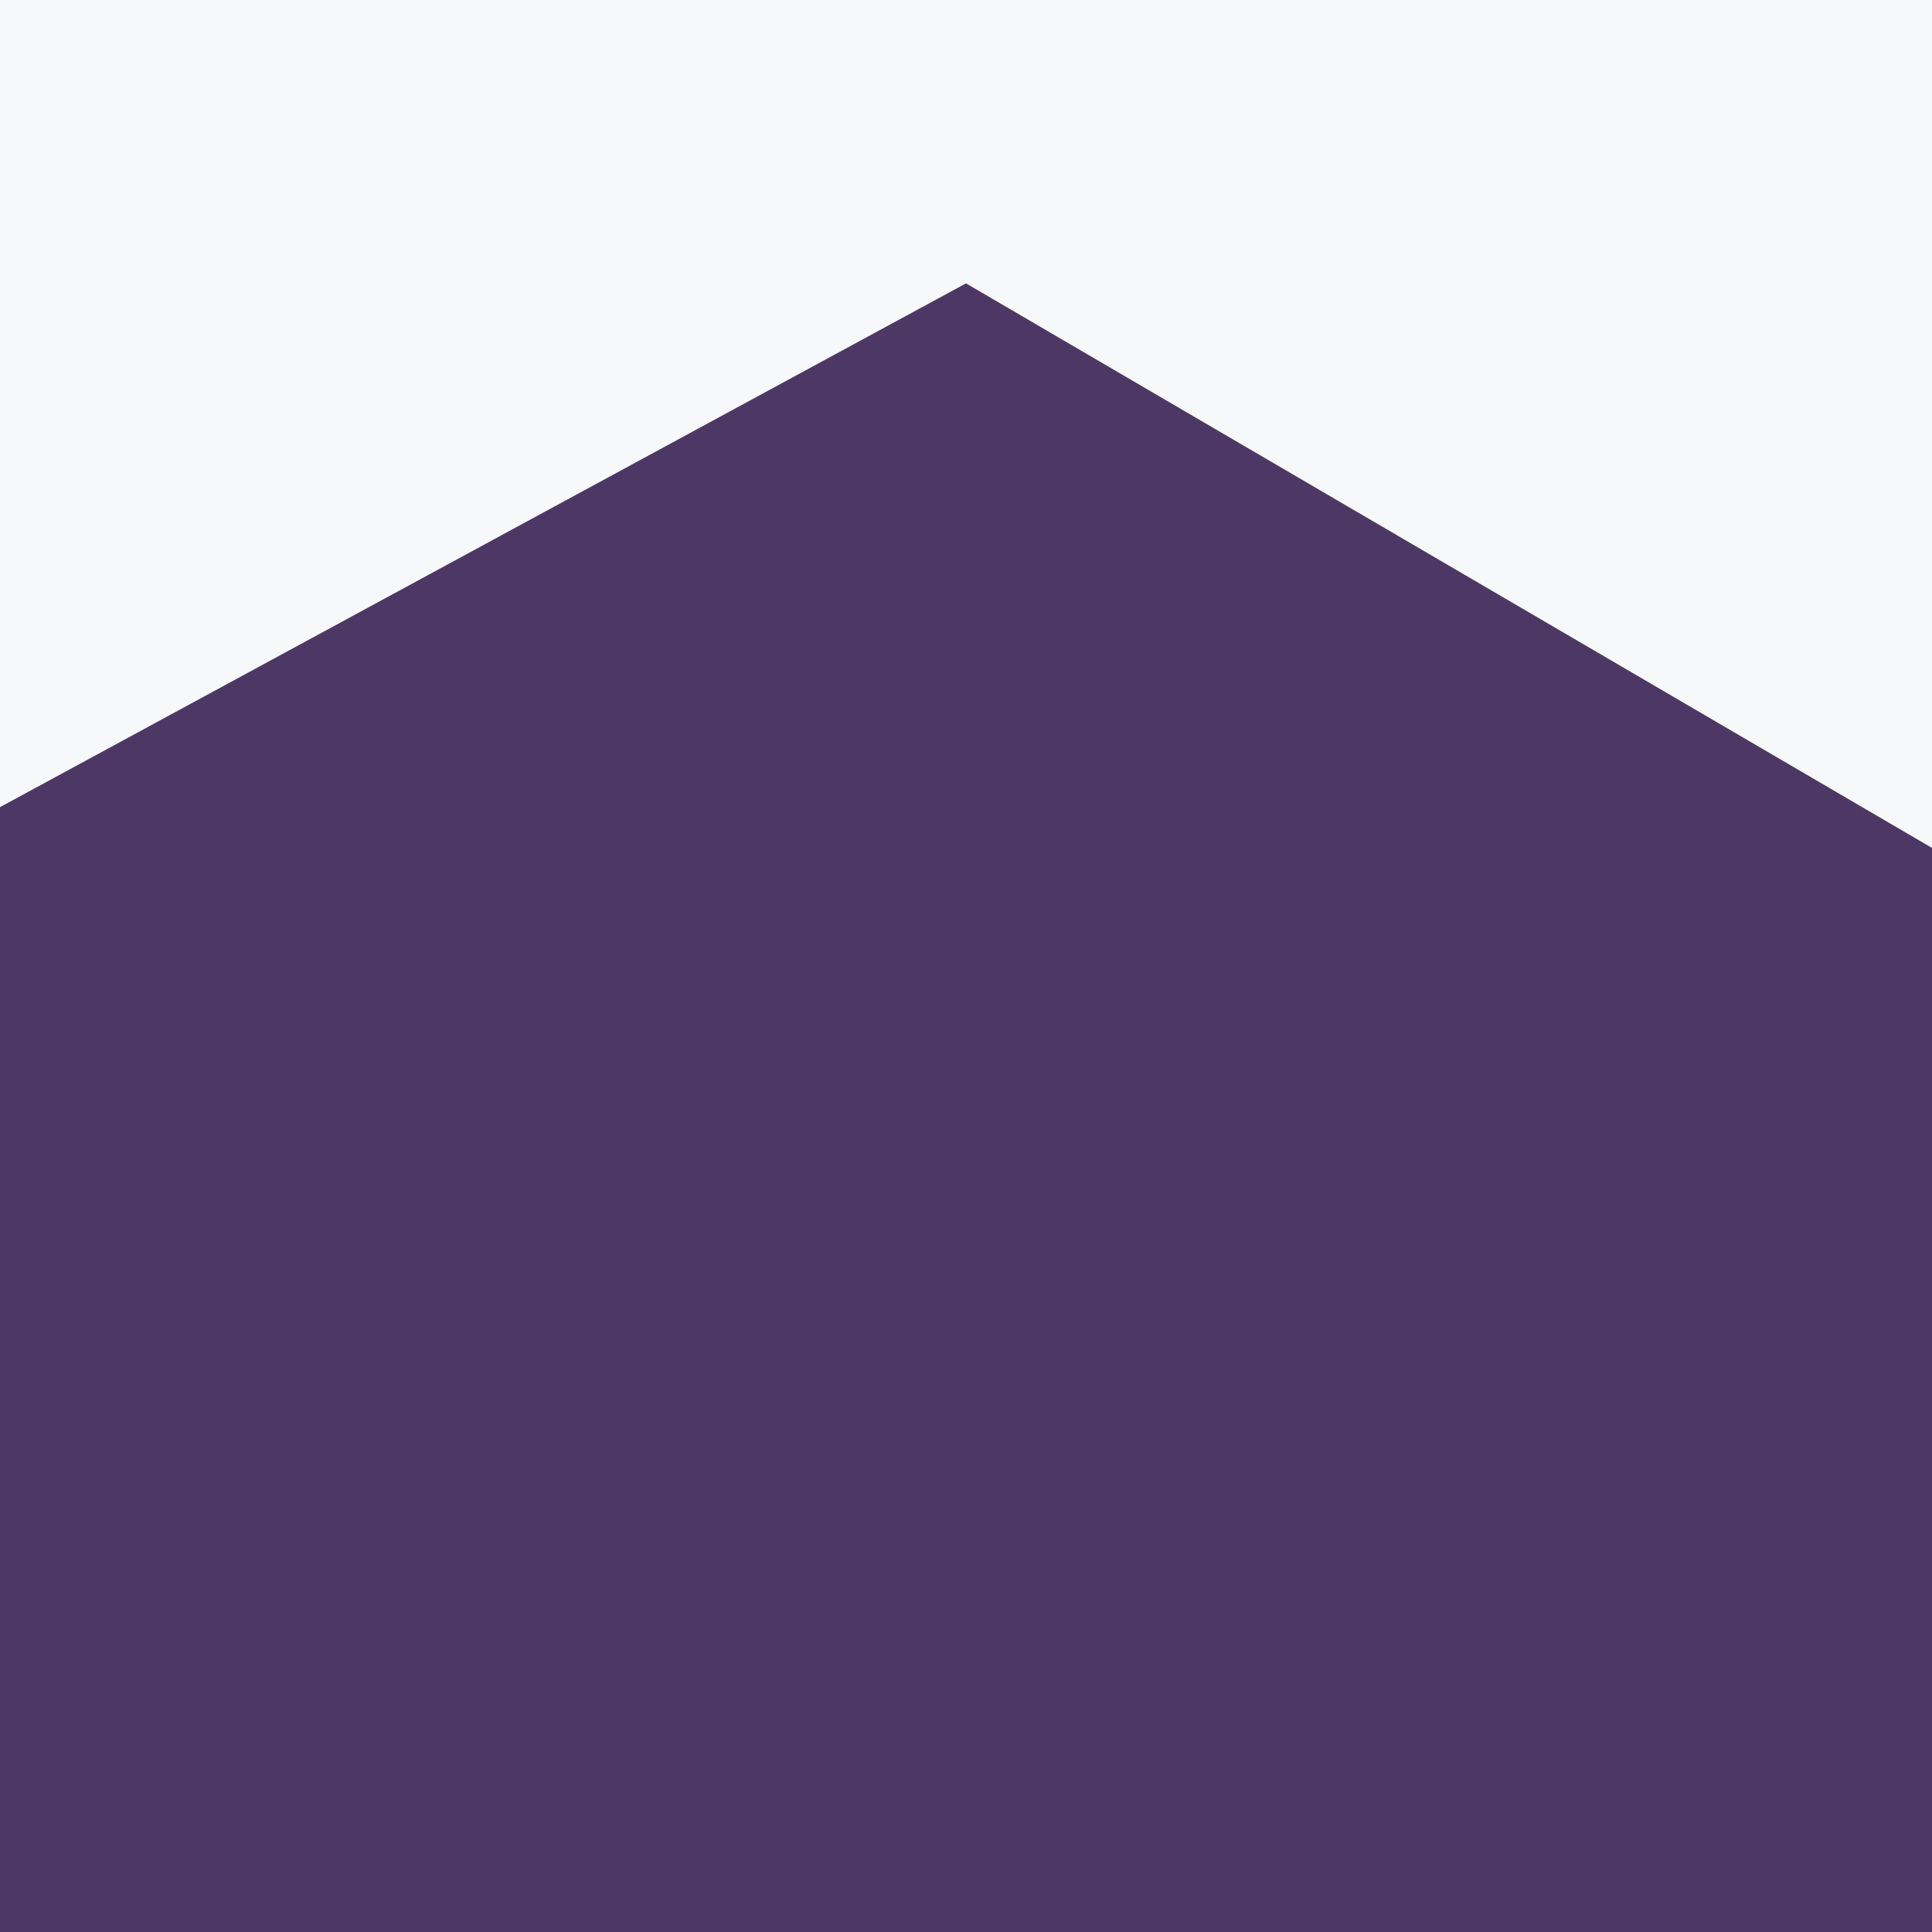 <?xml version="1.0" encoding="UTF-8"?>
<svg xmlns="http://www.w3.org/2000/svg" xmlns:xlink="http://www.w3.org/1999/xlink" id="visual" viewBox="0 0 900 900" width="900" height="900" version="1.1">
  <rect x="0" y="0" width="900" height="900" fill="#4d3865"></rect>
  <path d="M0 376L450 132L900 395L900 0L450 0L0 0Z" fill="#f7f8f9" stroke-linecap="square" stroke-linejoin="bevel"></path>
</svg>
